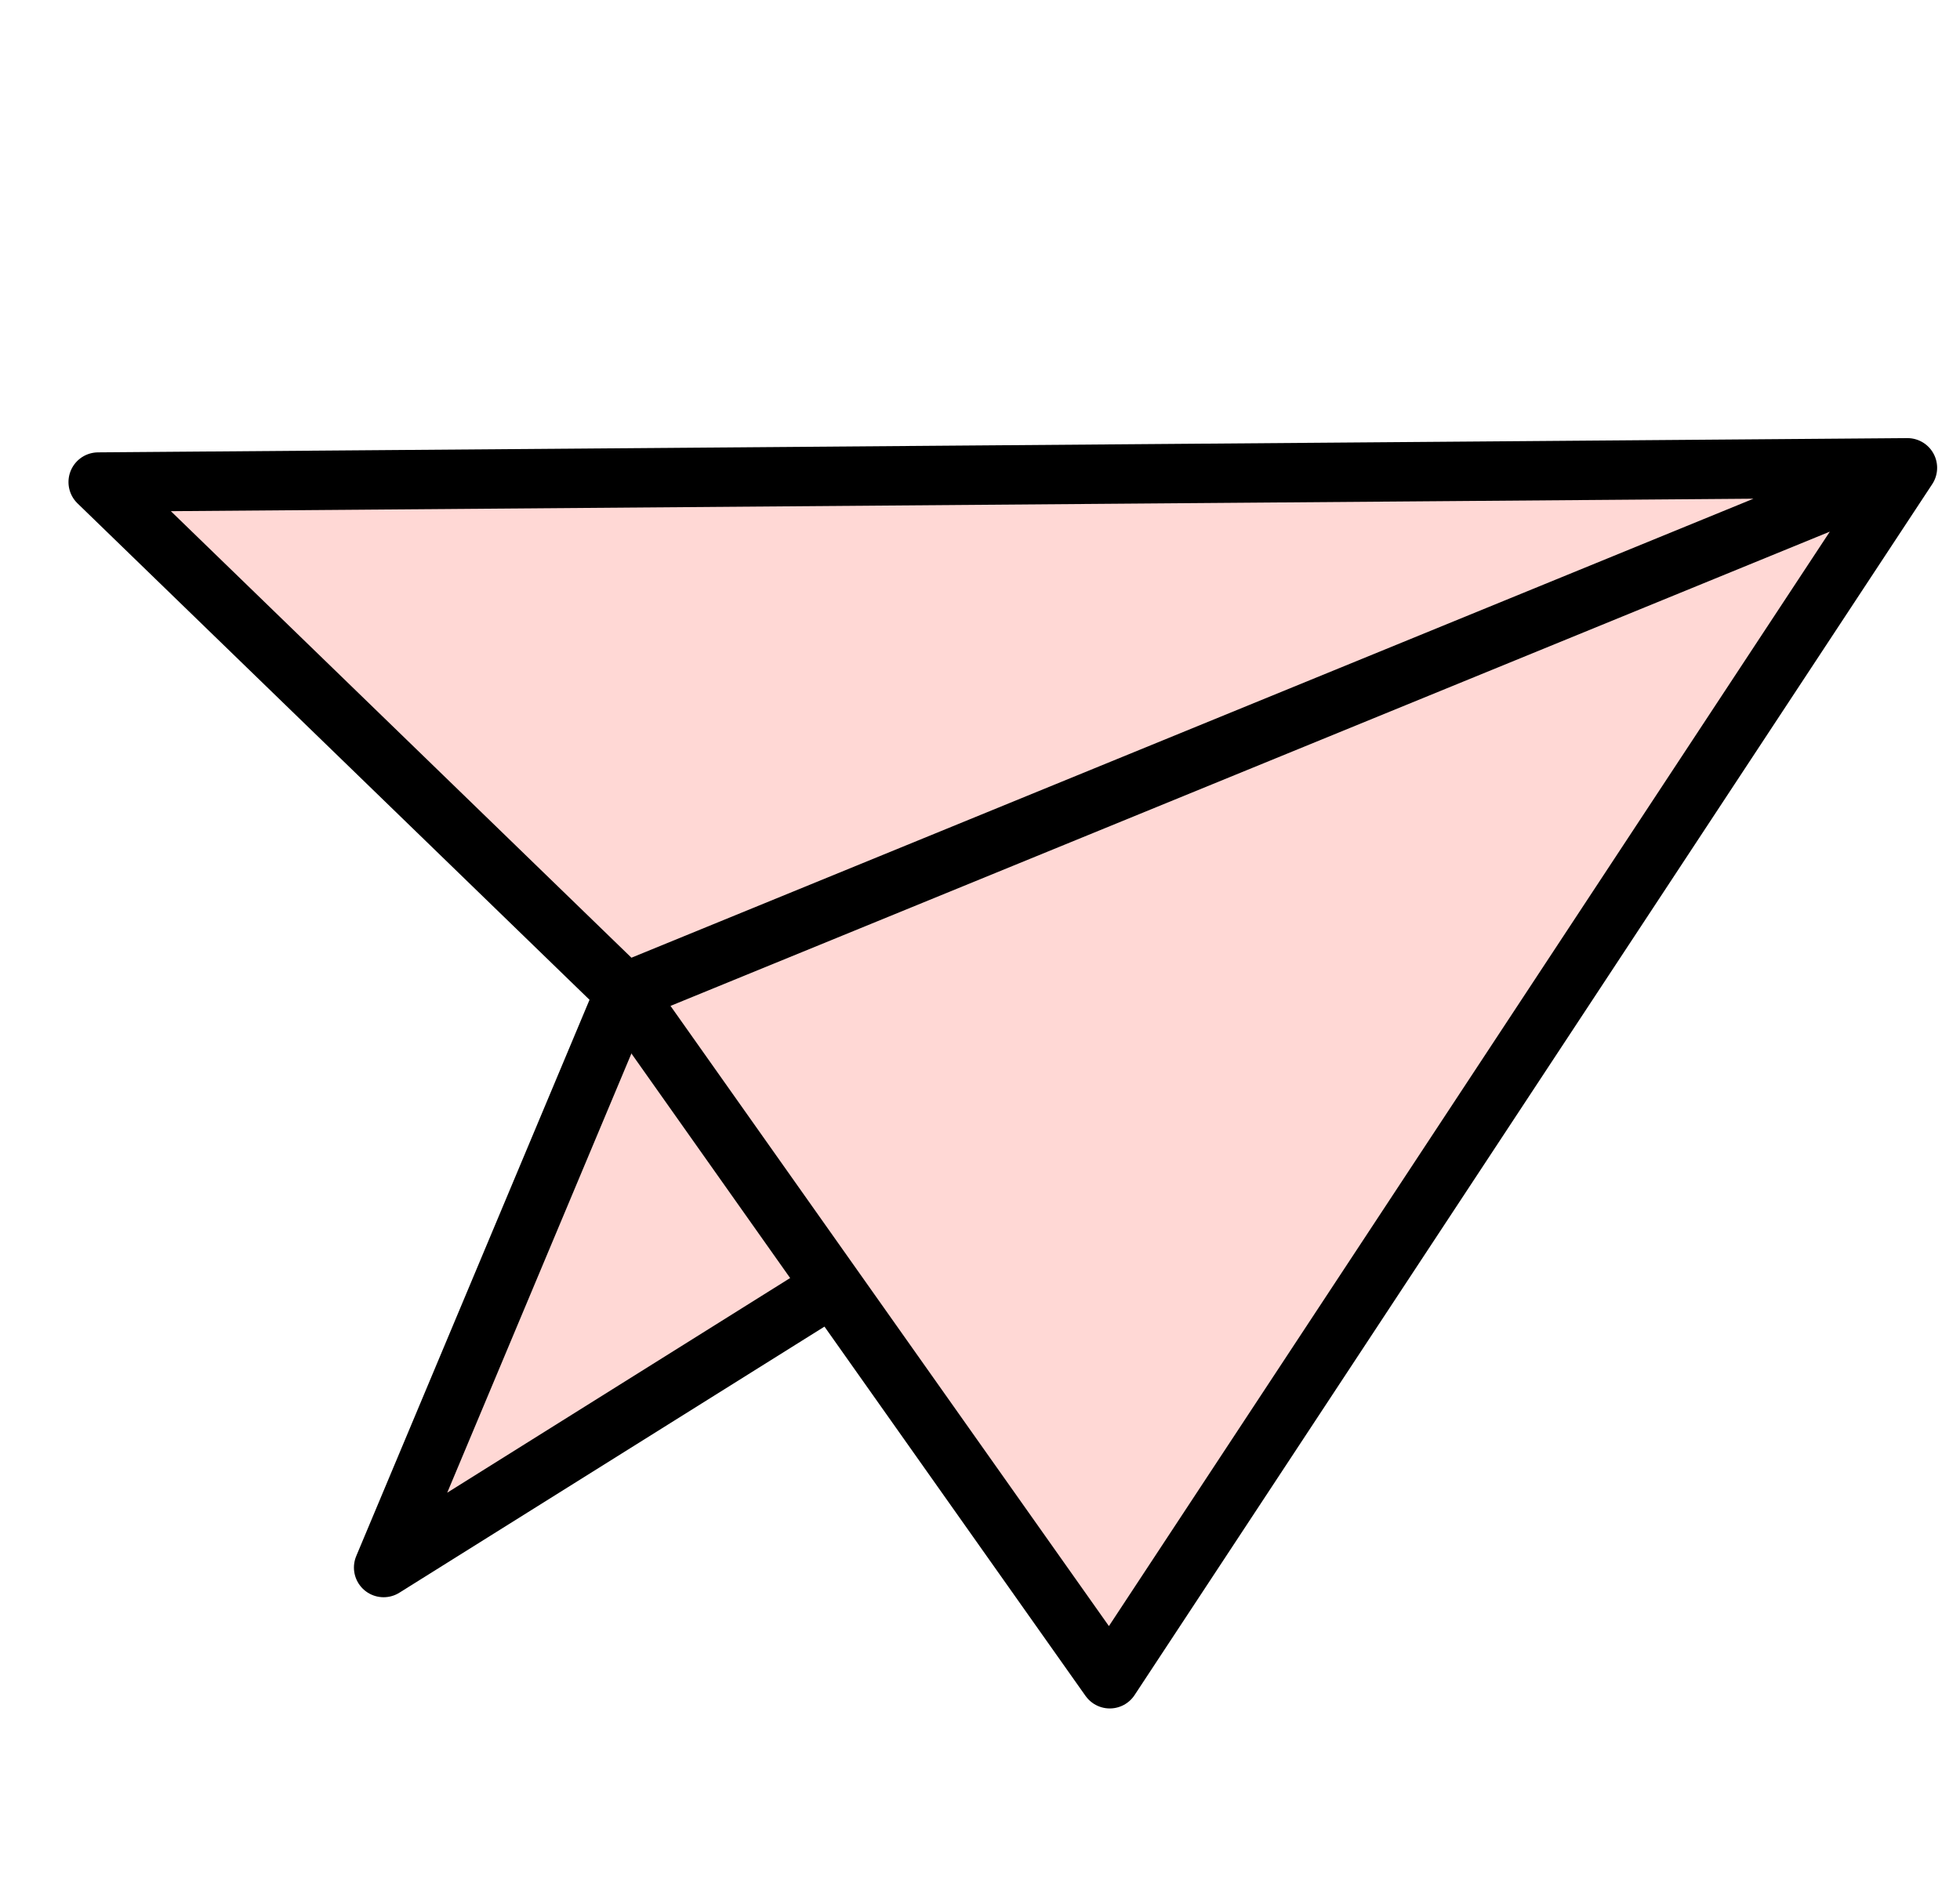 <svg width="33" height="32" viewBox="0 0 33 32" fill="none" xmlns="http://www.w3.org/2000/svg">
<g clip-path="url(#clip0_20_23279)">
<path d="M10.519 16.715L6.459 26.398L14.031 21.657" fill="#FFD8D5"/>
<path d="M10.519 16.715L6.459 26.398L14.031 21.657" stroke="black" stroke-miterlimit="10" stroke-linecap="round" stroke-linejoin="round"/>
<path d="M1.653 8.118L32.115 7.878L18.685 28.271L10.518 16.715L1.653 8.118ZM32.115 7.878L10.518 16.715L32.115 7.878Z" fill="#FFD8D5"/>
<path d="M32.115 7.878L1.653 8.118L10.518 16.715M32.115 7.878L18.685 28.271L10.518 16.715M32.115 7.878L10.518 16.715" stroke="black" stroke-miterlimit="10" stroke-linecap="round" stroke-linejoin="round"/>
</g>
<defs>
<clipPath id="clip0_20_23279">
<rect width="32" height="32" fill="white" transform="translate(0.958)"/>
</clipPath>
</defs>
</svg>
